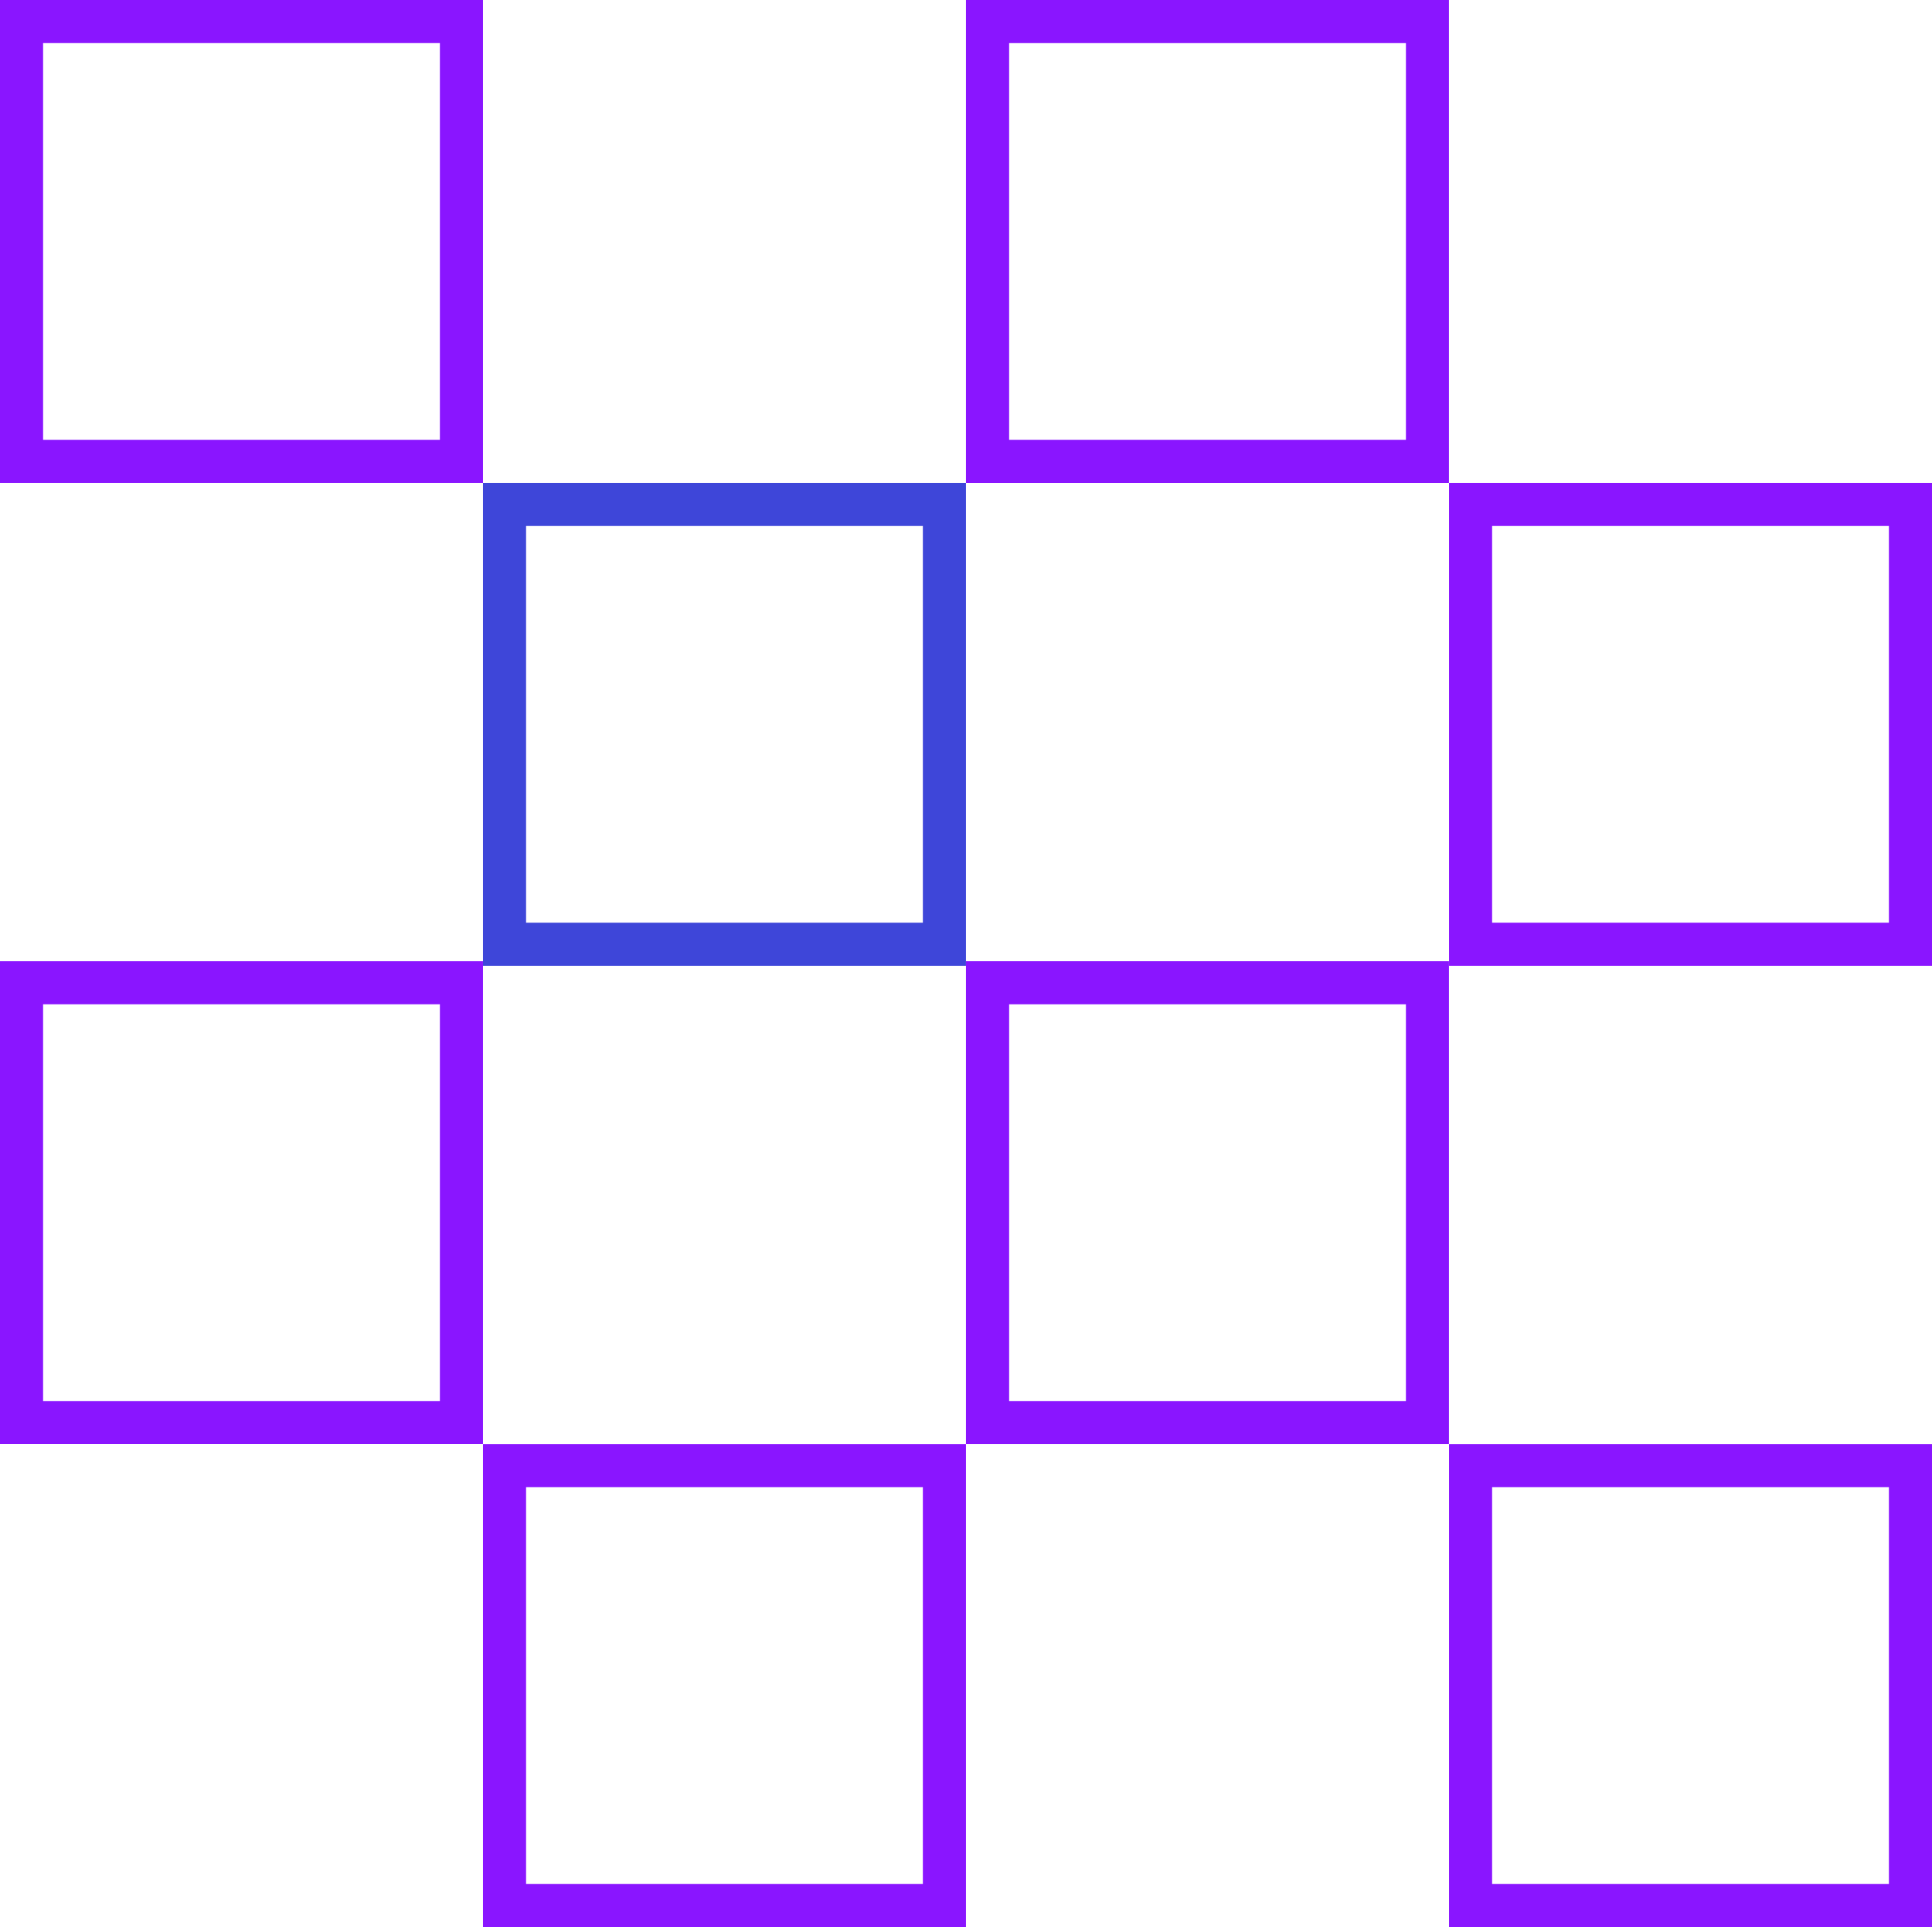 <?xml version="1.0" encoding="UTF-8"?>
<svg id="Ebene_2" data-name="Ebene 2" xmlns="http://www.w3.org/2000/svg" viewBox="0 0 254.17 253.57">
  <defs>
    <style>
      .cls-1 {
        fill: #3e46d9;
      }

      .cls-2 {
        fill: #8a15ff;
      }
    </style>
  </defs>
  <g id="_ŽÓť_1" data-name="—ŽÓť_1">
    <g>
      <path class="cls-2" d="M57.87,5.67v52.2H5.67V5.67h52.2M63.54,0H0v63.54h63.54V0h0Z"/>
      <path class="cls-2" d="M184.96,5.67v52.2h-52.2V5.67h52.2M190.62,0h-63.54v63.54h63.54V0h0Z"/>
      <path class="cls-1" d="M121.41,69.21v52.2h-52.2v-52.2h52.2M127.08,63.54h-63.54v63.54h63.54v-63.54h0Z"/>
      <path class="cls-2" d="M248.5,69.21v52.2h-52.2v-52.2h52.2M254.17,63.54h-63.54v63.54h63.54v-63.54h0Z"/>
      <path class="cls-2" d="M57.87,132.15v52.2H5.67v-52.2h52.2M63.54,126.48H0v63.54h63.54v-63.54h0Z"/>
      <path class="cls-2" d="M184.96,132.15v52.2h-52.2v-52.2h52.2M190.62,126.48h-63.54v63.54h63.54v-63.54h0Z"/>
      <path class="cls-2" d="M121.41,195.69v52.2h-52.2v-52.2h52.2M127.08,190.03h-63.54v63.54h63.54v-63.54h0Z"/>
      <path class="cls-2" d="M248.5,195.69v52.2h-52.2v-52.2h52.2M254.17,190.03h-63.54v63.54h63.54v-63.54h0Z"/>
    </g>
  </g>
</svg>